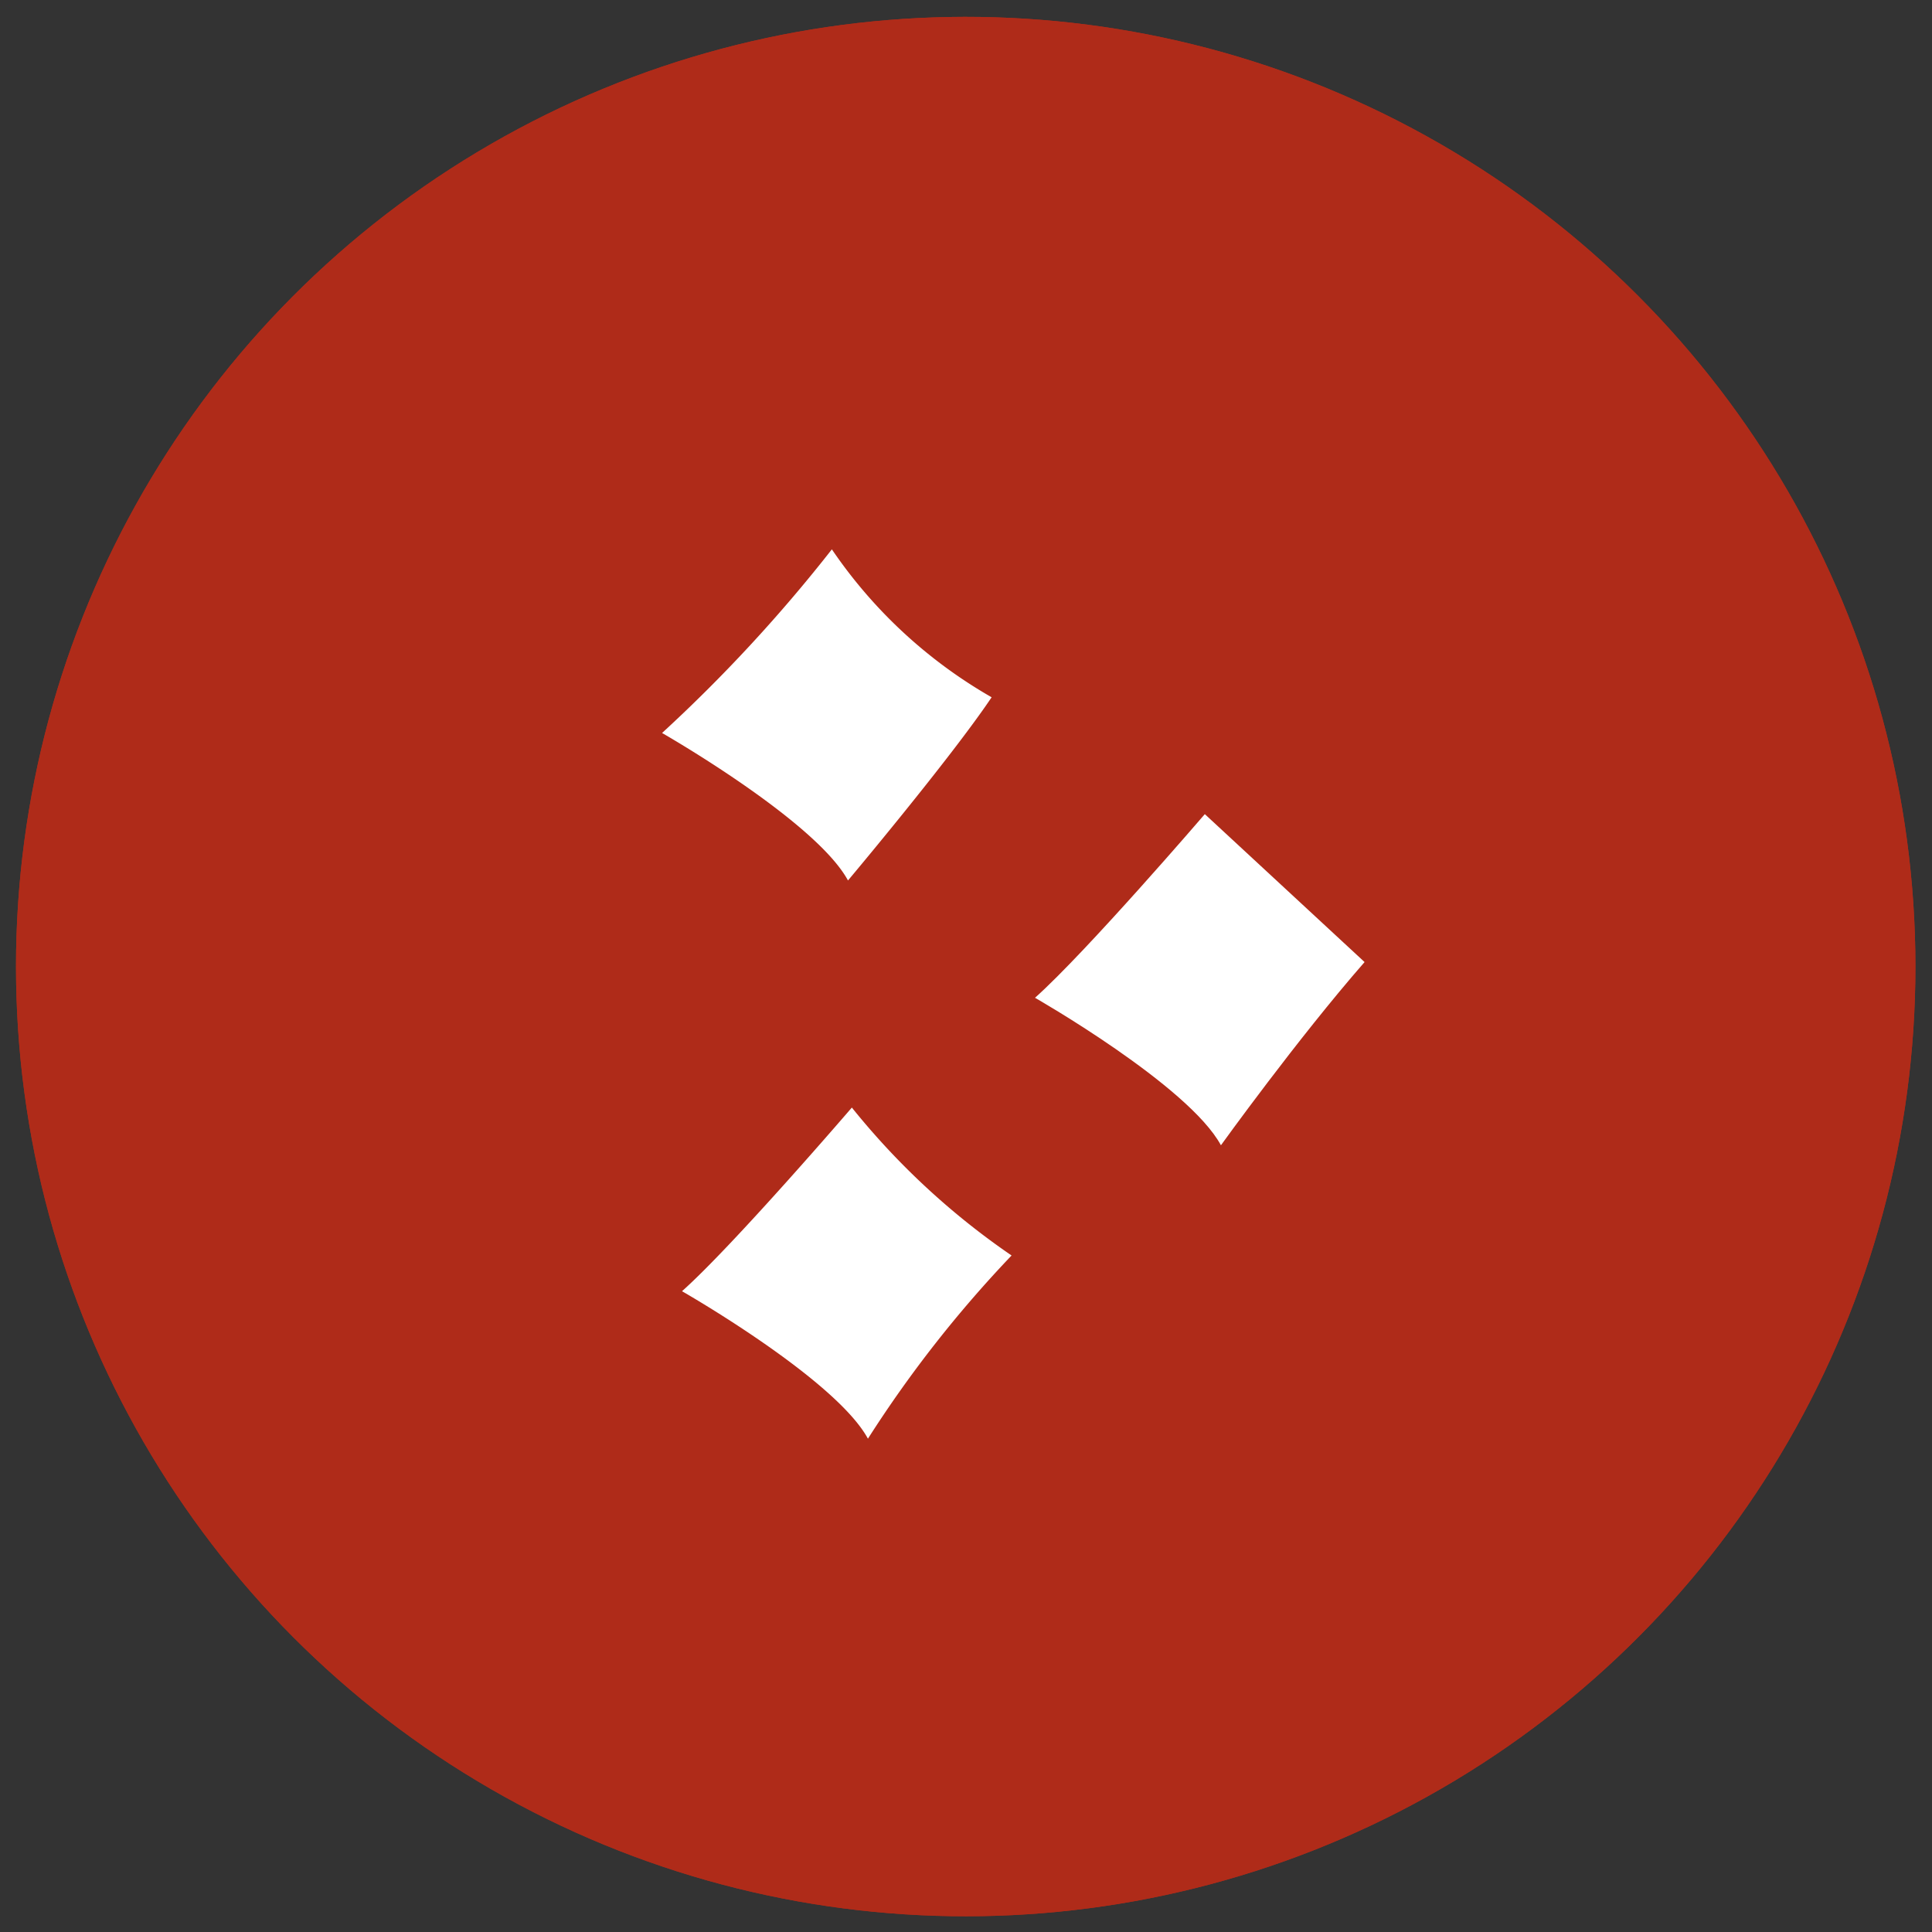 <svg xmlns="http://www.w3.org/2000/svg" width="40.692" height="40.692" viewBox="0 0 40.692 40.692">
  <rect x="0" y="0" width="40.692" height="40.692" fill="#333333" stroke="none"/>
  <g id="Composant_4_4" data-name="Composant 4 – 4" transform="matrix(1, -0.017, 0.017, 1, 0, 0.698)">
    <g id="Groupe_28" data-name="Groupe 28" transform="translate(-594 -885)">
      <g id="Groupe_22" data-name="Groupe 22" transform="translate(594 885)">
        <g id="Ellipse_1" data-name="Ellipse 1" fill="#af2b19" stroke="#af2b19" stroke-width="1.5">
          <circle cx="20" cy="20" r="20" stroke="none"/>
          <circle cx="20" cy="20" r="19.25" fill="none"/>
        </g>
      </g>
    </g>
    <g id="Groupe_29" data-name="Groupe 29" transform="translate(-1415.663 -264.246)">
      <path id="Tracé_34" data-name="Tracé 34" d="M1432.994,275.413a32.282,32.282,0,0,1-3.641,3.806s3.2,1.9,3.862,3.172c0,0,2.207-2.537,3.09-3.806A10.187,10.187,0,0,1,1432.994,275.413Z" transform="translate(0 0)" fill="#fff"/>
      <path id="Tracé_35" data-name="Tracé 35" d="M1433.615,307.378s-2.538,2.855-3.642,3.806c0,0,3.2,1.9,3.862,3.172a25.287,25.287,0,0,1,3.09-3.806A15.661,15.661,0,0,1,1433.615,307.378Z" transform="translate(-0.4 -20.204)" fill="#fff"/>
      <path id="Tracé_36" data-name="Tracé 36" d="M1449.442,290.93s-2.538,2.854-3.641,3.806c0,0,3.2,1.9,3.862,3.172,0,0,1.655-2.22,3.09-3.806Z" transform="translate(-8.69 -9.808)" fill="#fff"/>
    </g>
  </g>
</svg>
